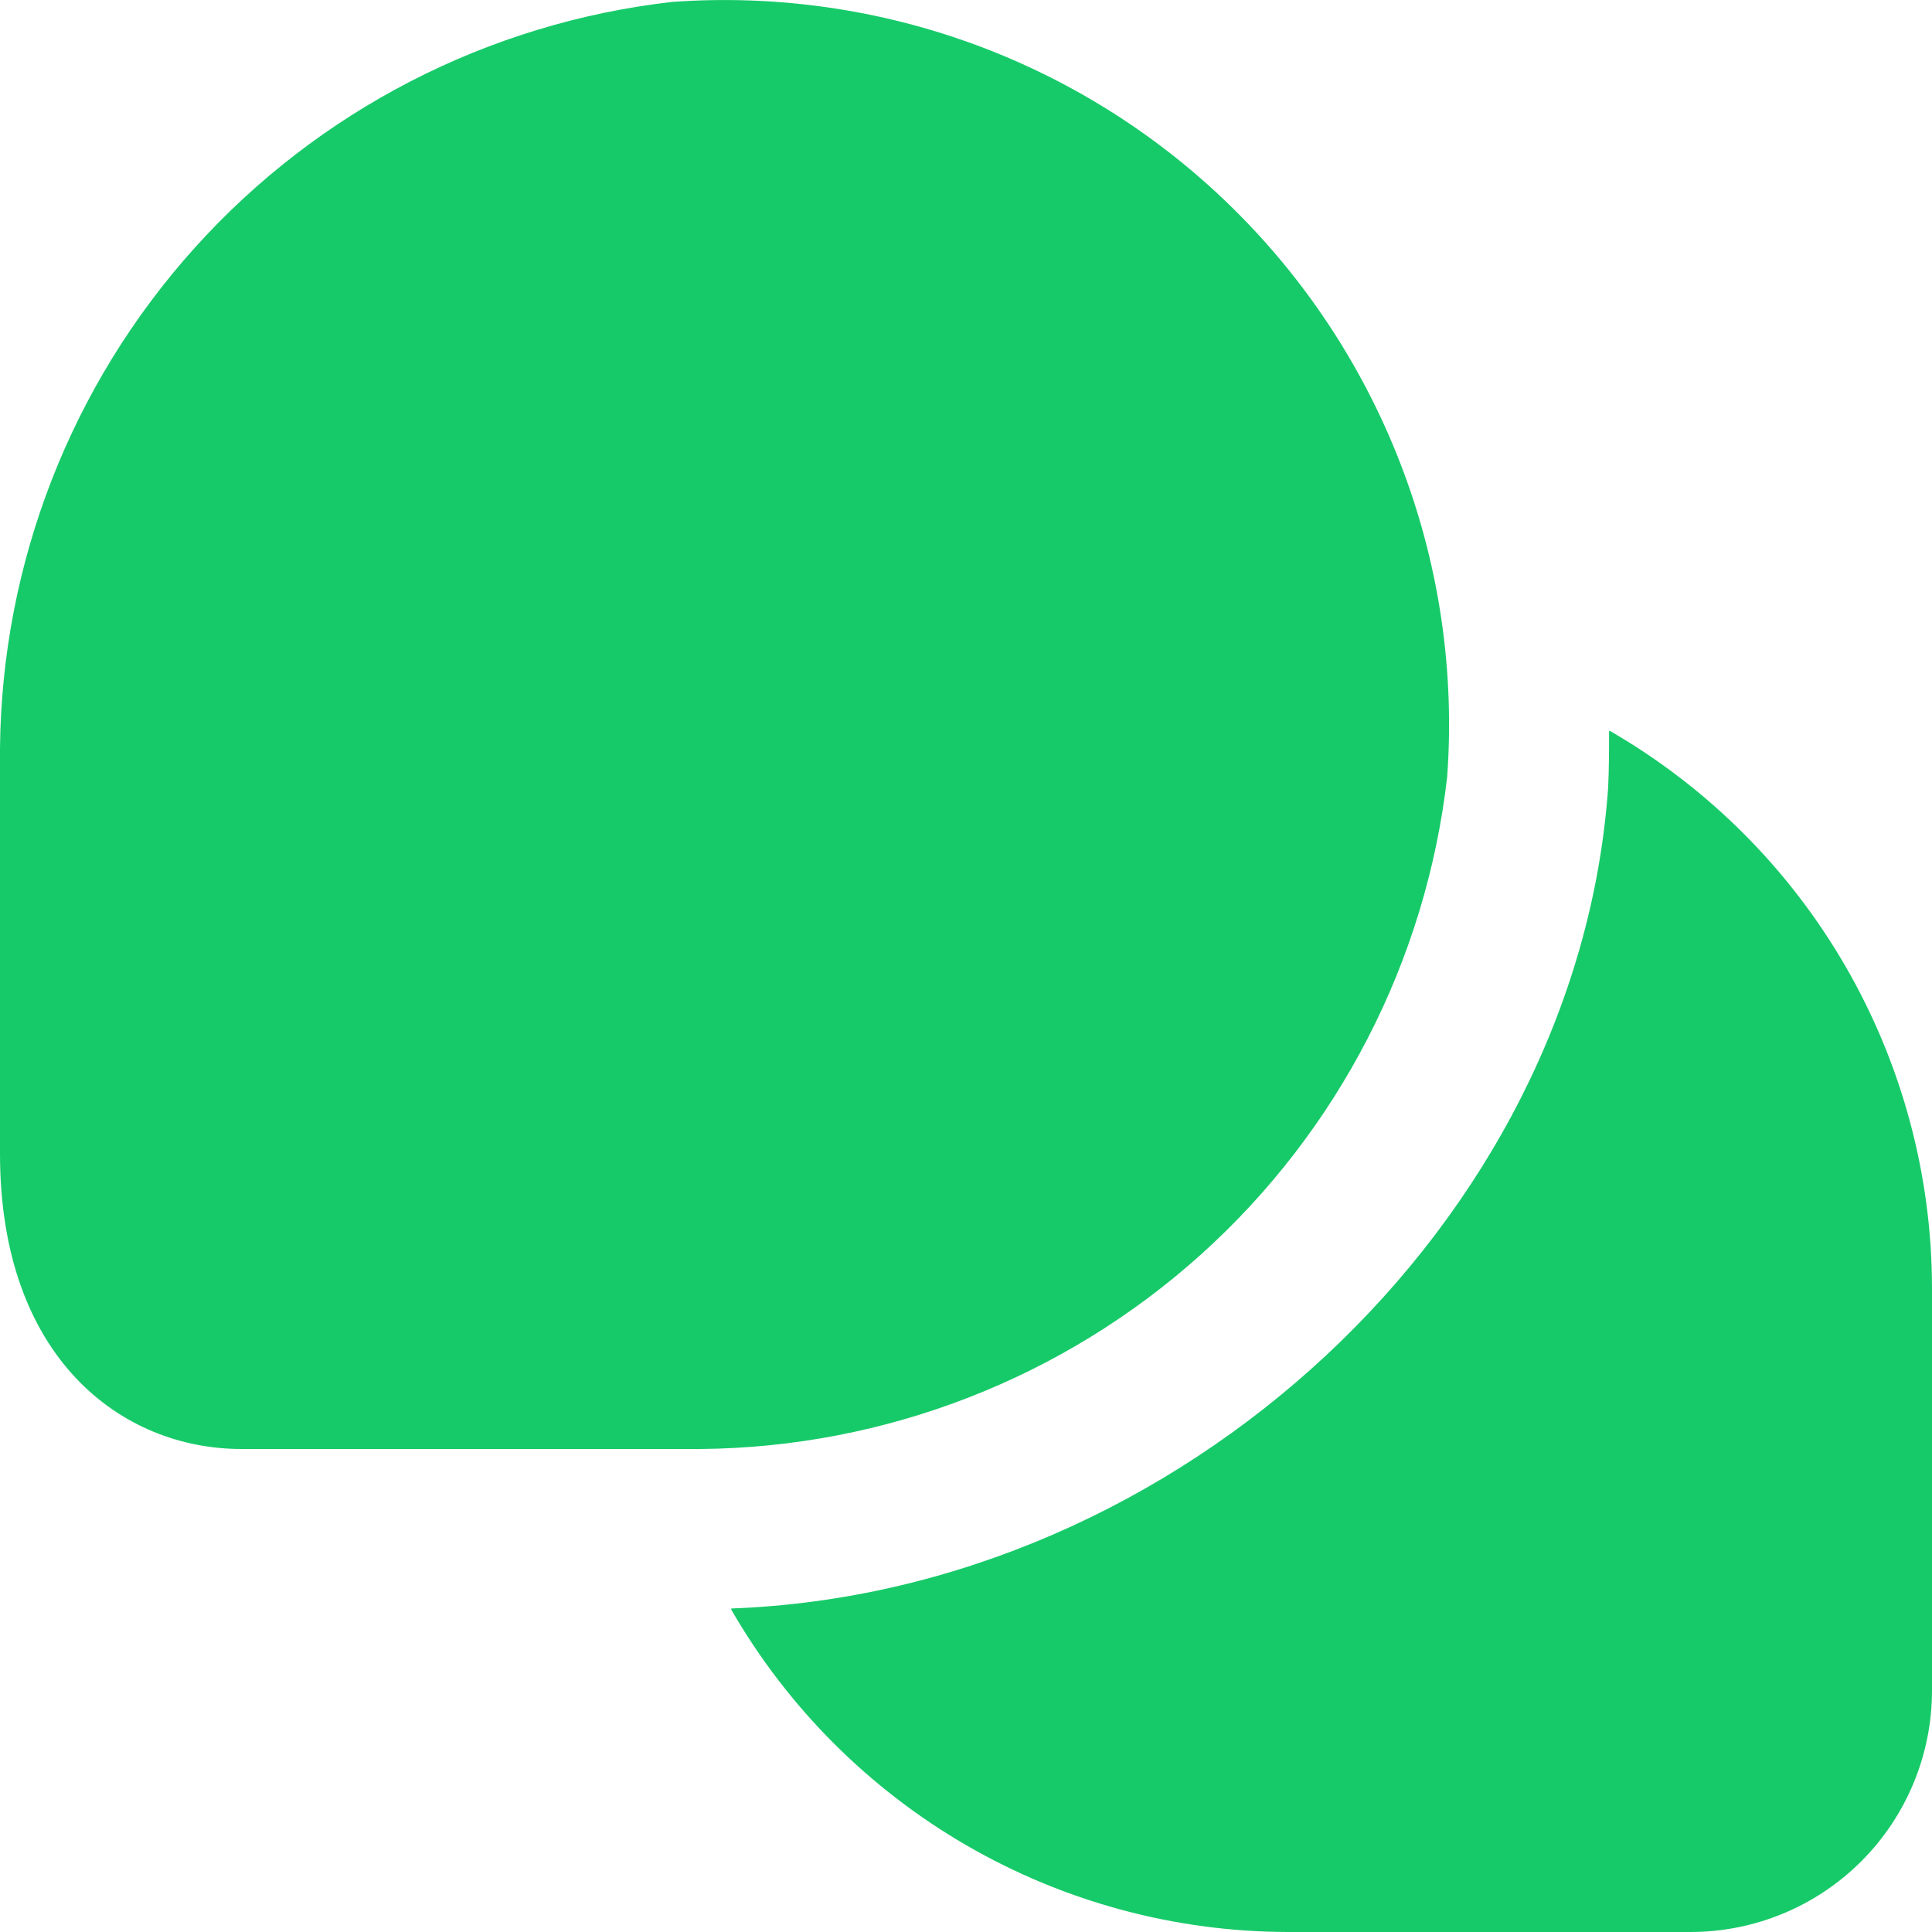 <svg width="20" height="20" viewBox="0 0 20 20" fill="none" xmlns="http://www.w3.org/2000/svg">
<path d="M7.25 15H2.5C1.256 15 0 14.055 0 11.945V7.745C0.018 5.831 0.735 3.988 2.016 2.565C3.297 1.142 5.055 0.237 6.957 0.02C8.031 -0.058 9.109 0.096 10.118 0.471C11.127 0.847 12.043 1.435 12.804 2.197C13.565 2.958 14.153 3.874 14.529 4.883C14.905 5.891 15.059 6.969 14.981 8.043C14.763 9.946 13.857 11.704 12.433 12.986C11.009 14.267 9.166 14.984 7.25 15ZM16.667 7.567H16.657C16.657 7.764 16.657 7.962 16.647 8.16C16.325 12.667 12.206 16.482 7.57 16.651V16.663C8.154 17.676 8.994 18.517 10.005 19.103C11.017 19.689 12.165 19.998 13.333 20H17.5C18.163 20 18.799 19.737 19.268 19.268C19.737 18.799 20 18.163 20 17.5V13.334C19.999 12.165 19.69 11.016 19.105 10.004C18.52 8.992 17.679 8.152 16.667 7.567Z" fill="#17CA69"/>
</svg>
